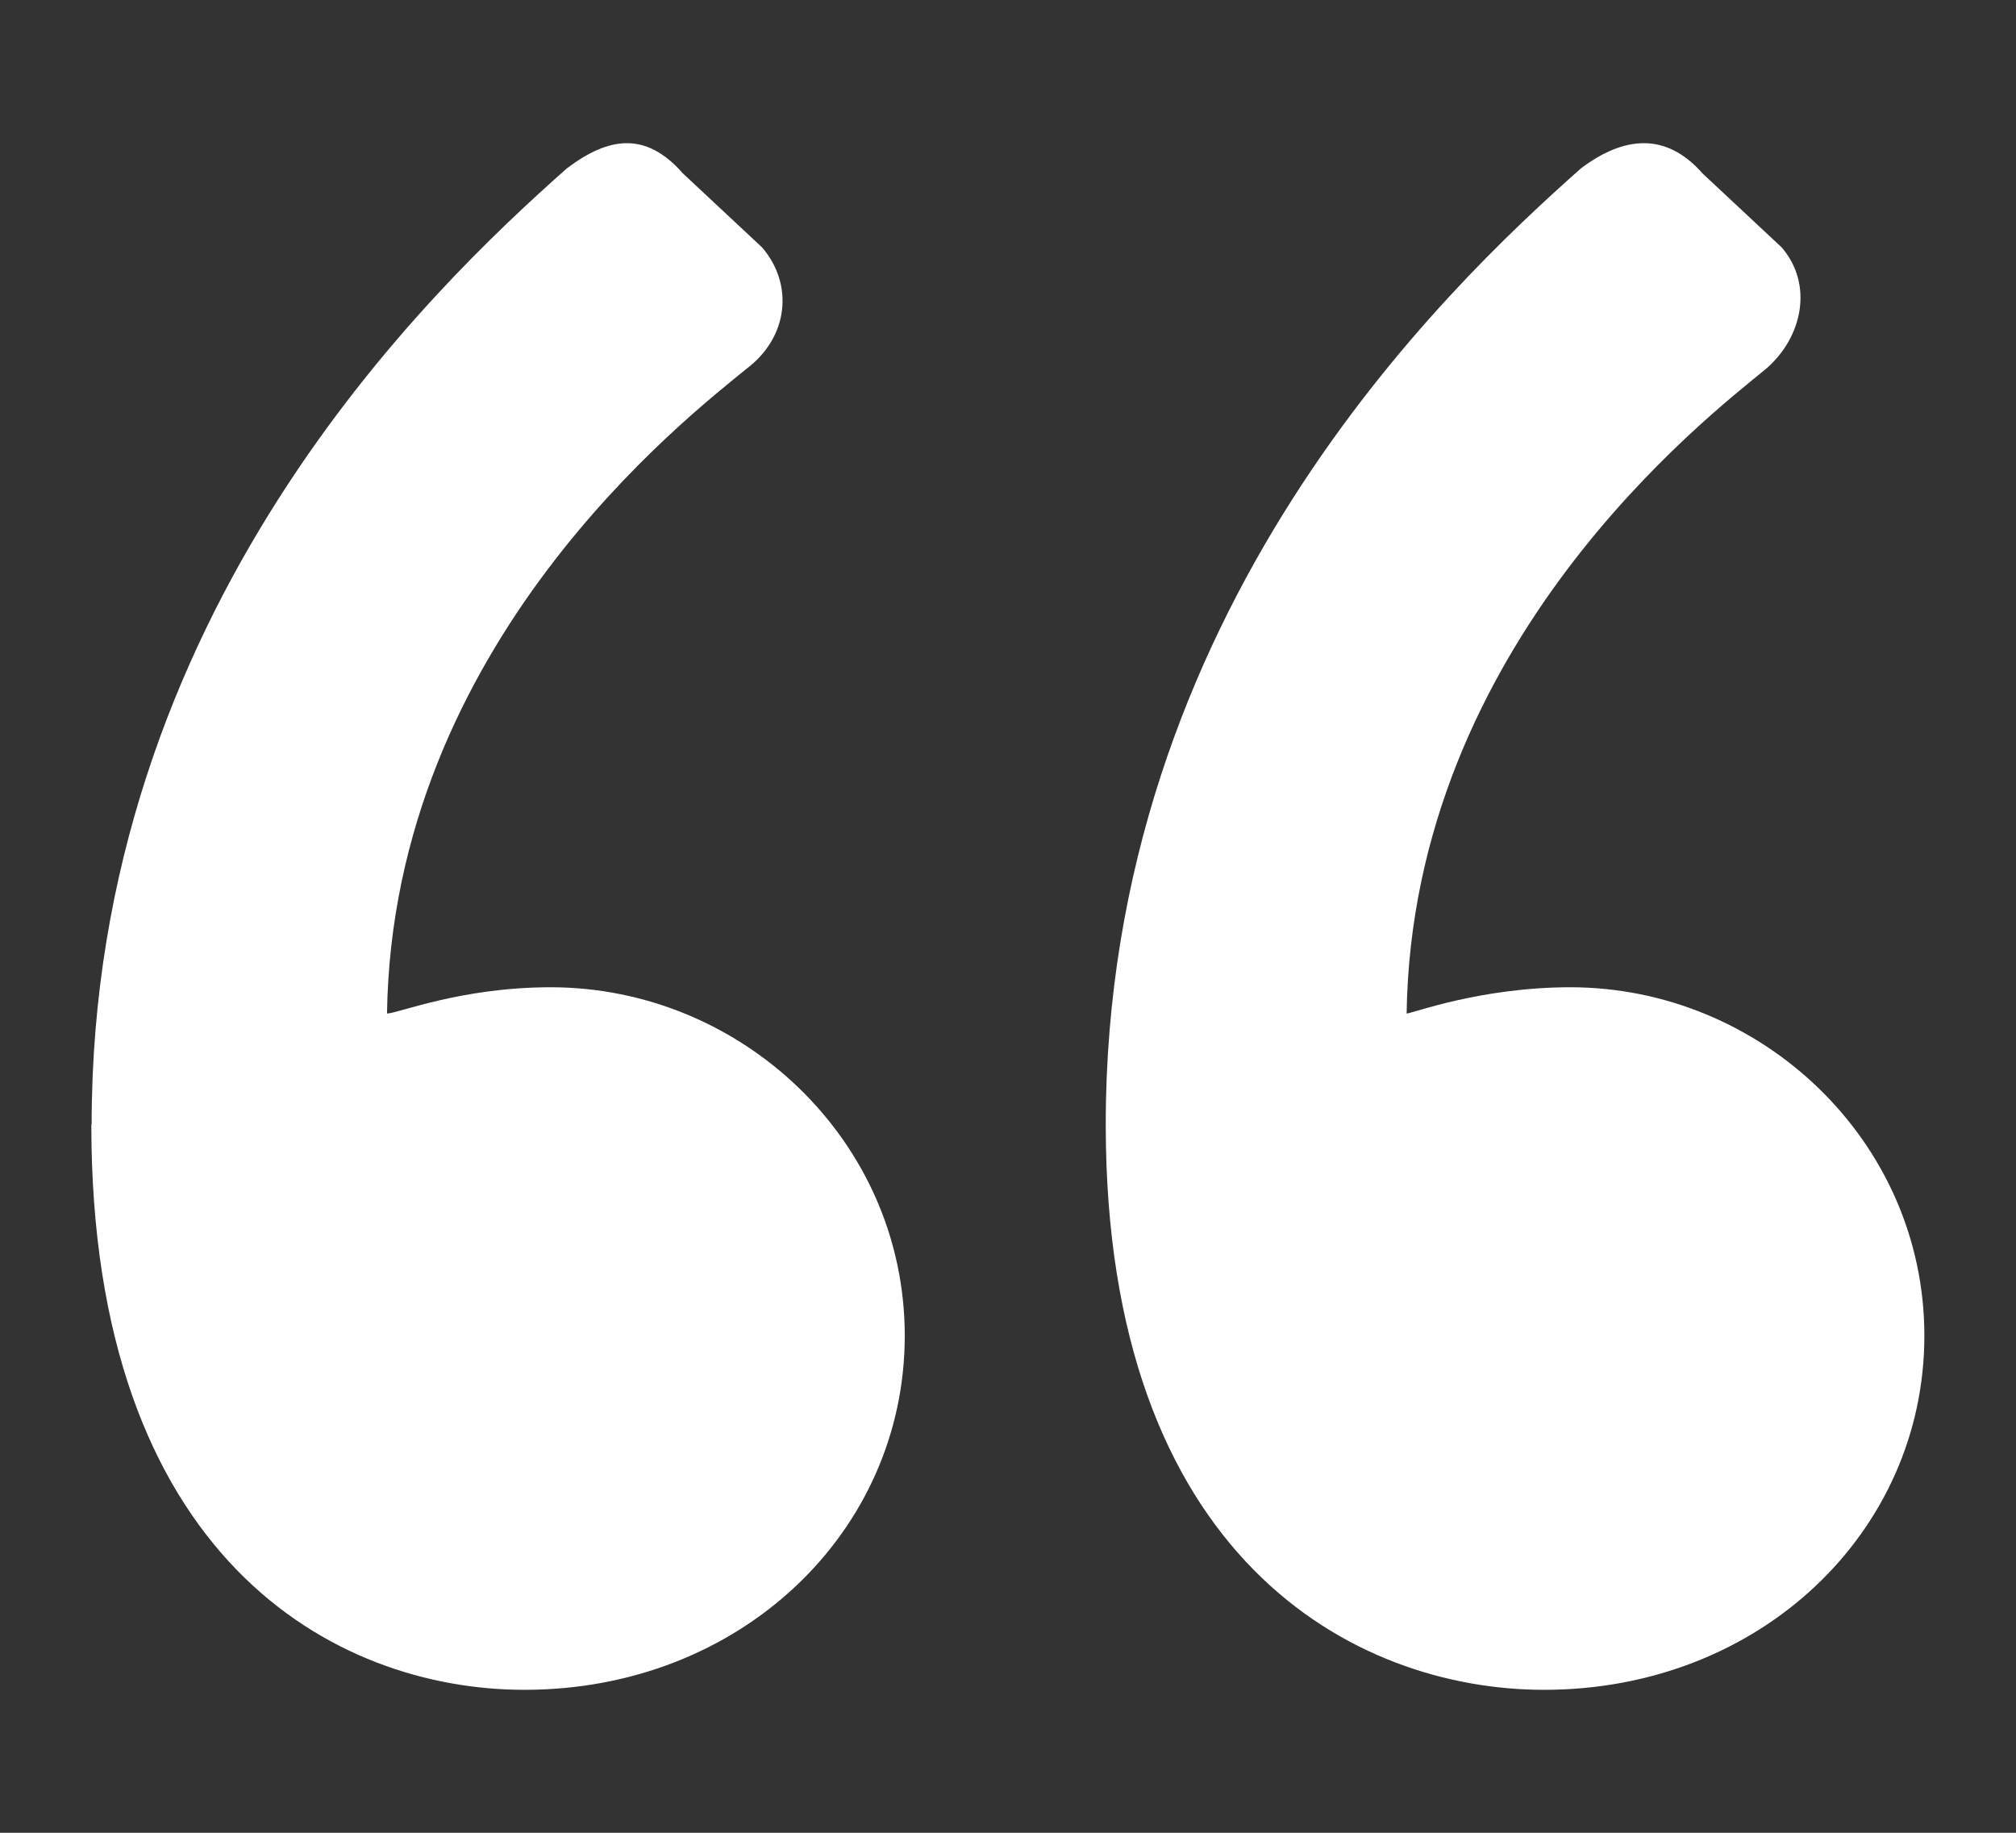 <?xml version="1.0" encoding="UTF-8"?>
<svg xmlns="http://www.w3.org/2000/svg" id="Layer_1" viewBox="0 0 66 60">
  <rect x="0" y="0" width="66" height="60" fill="#333333" stroke="none"/>
  <defs>
    <style>.cls-1{fill:#fff;}</style>
  </defs>
  <path class="cls-1" d="m3,36.81c0-16.77,11.07-27.32,15.56-31.3,1.38-1.04,2.59-1.21,3.8.17l2.59,2.42c1.04,1.21.87,2.94-.52,3.98-1.9,1.56-11.58,8.99-11.76,21.1.35,0,2.42-.86,5.36-.86,6.23,0,11.59,5.01,11.59,11.41s-5.36,11.59-12.45,11.59c-6.23,0-14.18-4.32-14.18-18.5Zm33.2,0c0-16.77,11.07-27.32,15.56-31.3,1.38-1.04,2.77-1.21,3.98.17l2.59,2.42c1.04,1.21.69,2.94-.52,3.98-1.9,1.56-11.58,8.99-11.76,21.1.17,0,2.42-.86,5.36-.86,6.22,0,11.59,5.01,11.59,11.41s-5.36,11.59-12.45,11.59c-6.23,0-14.35-4.32-14.35-18.5Z"></path>
</svg>

